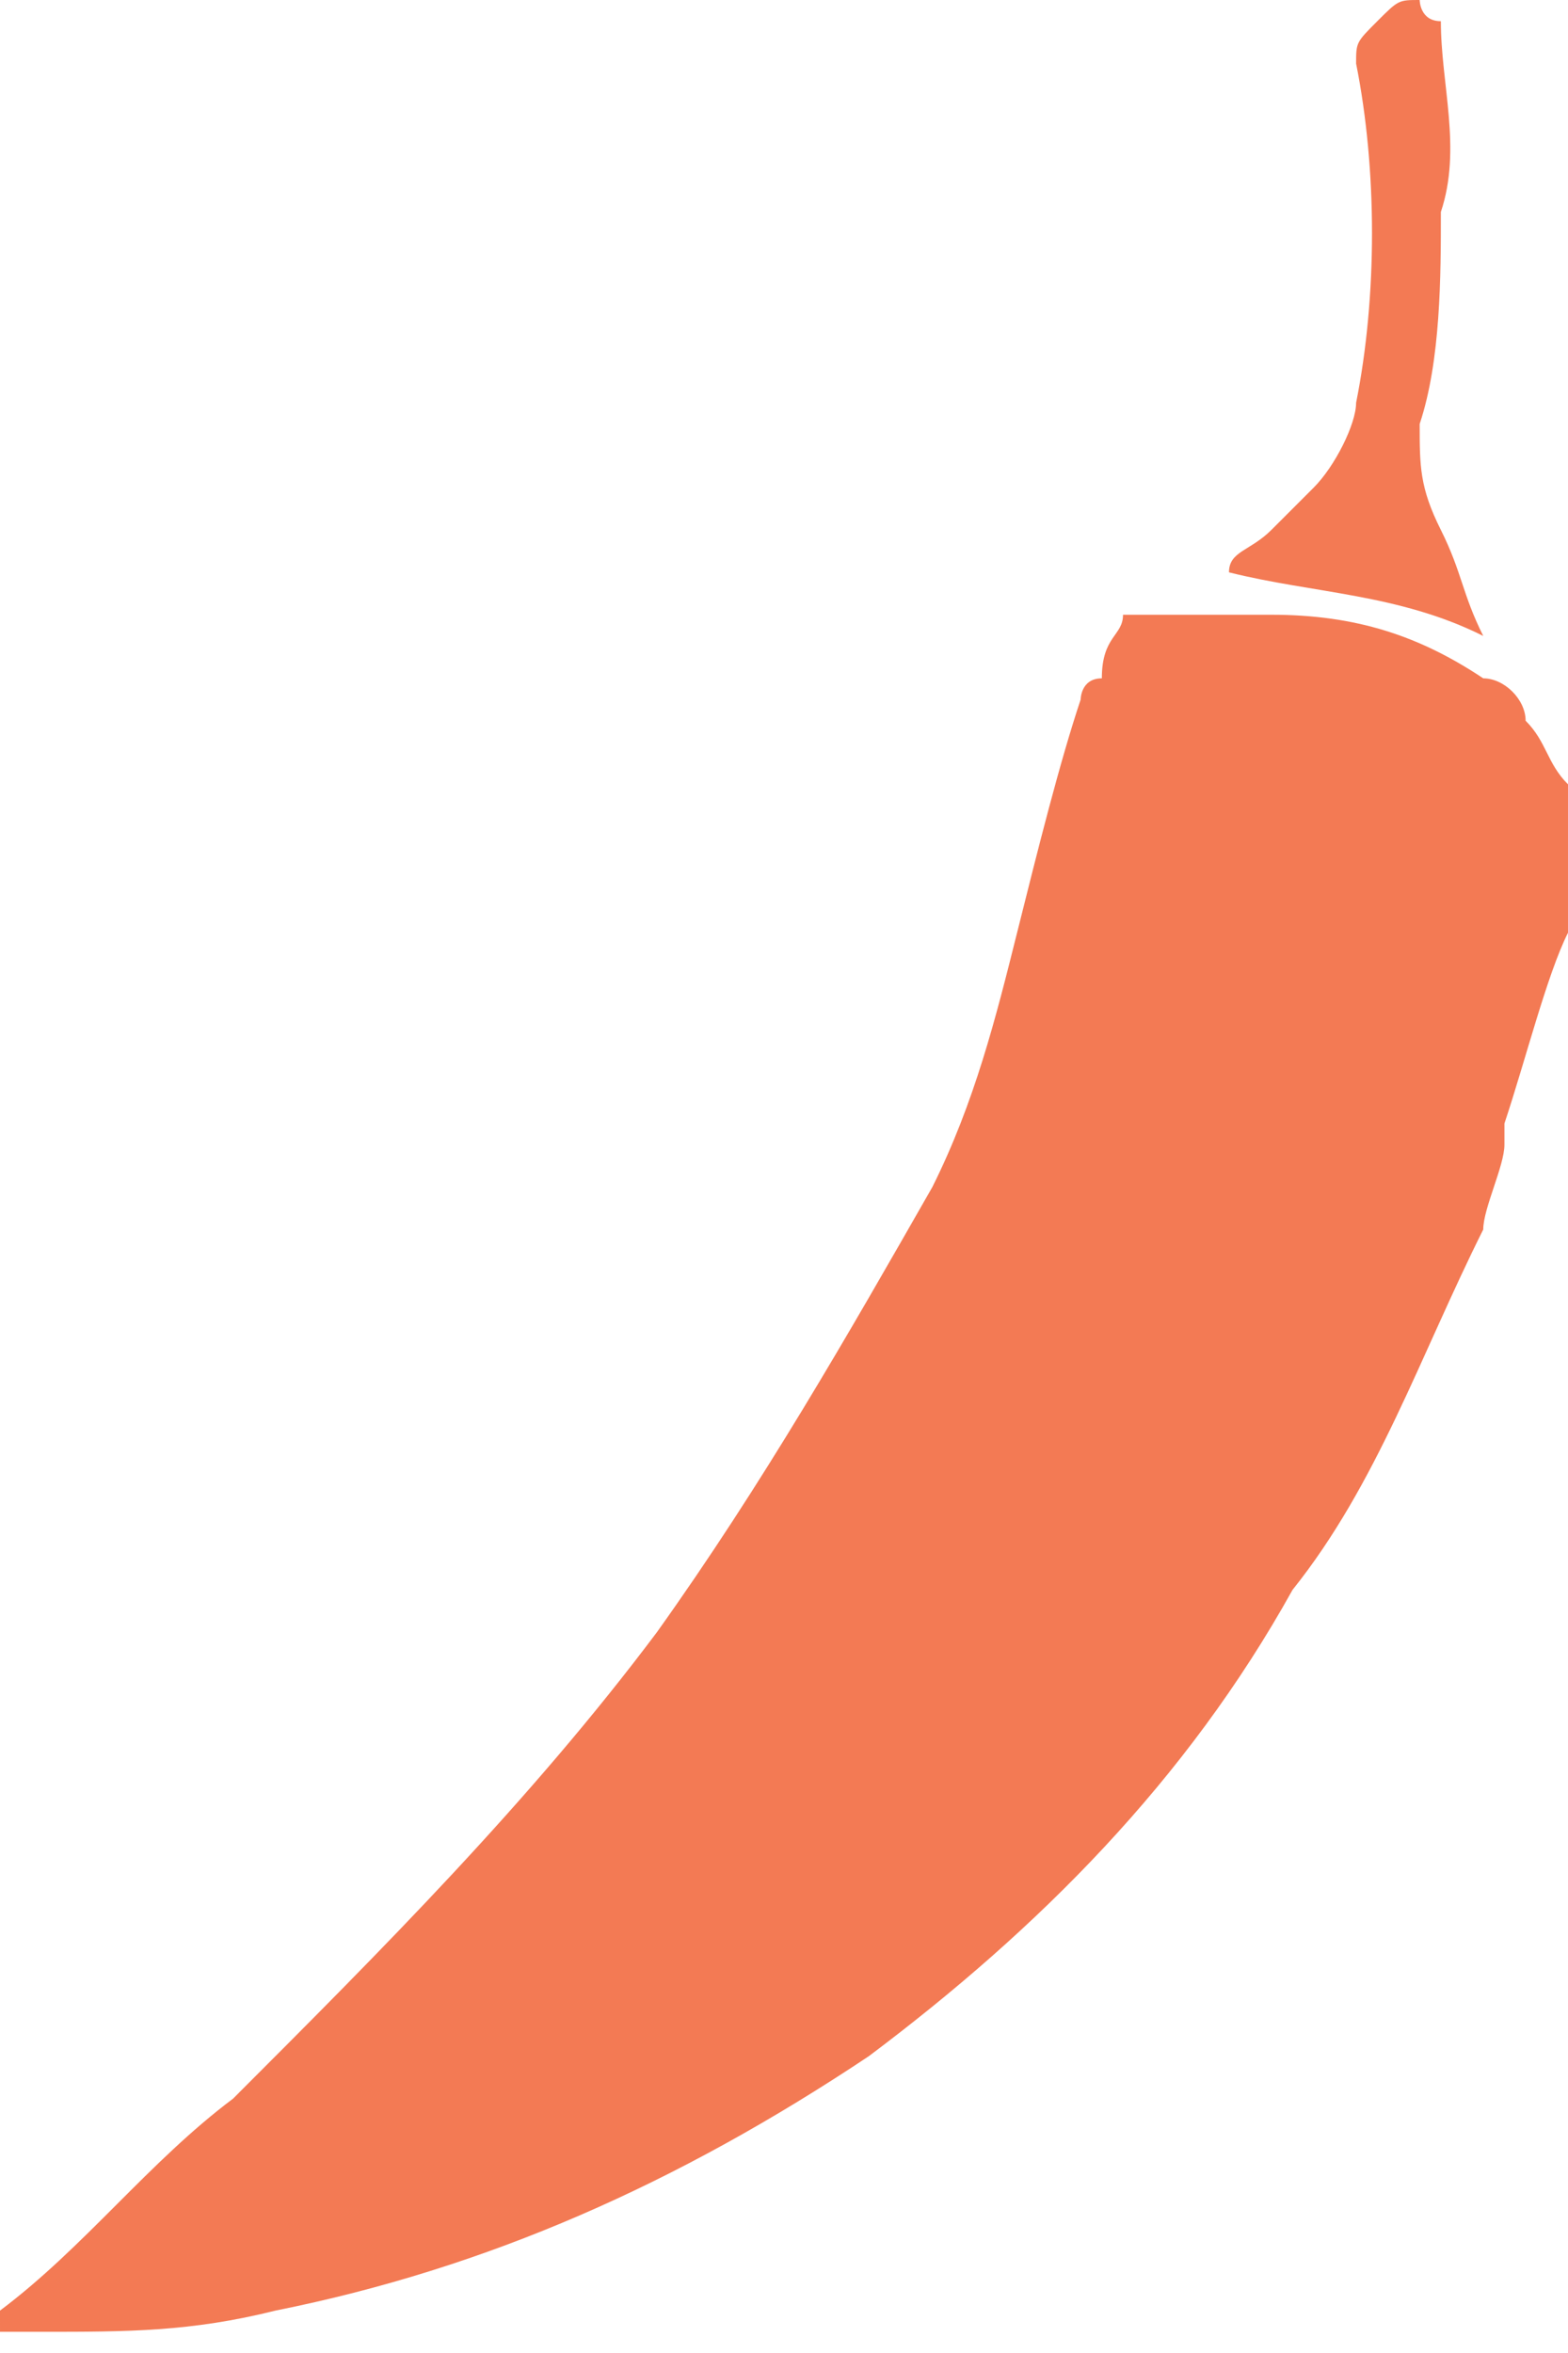 <?xml version="1.0" encoding="utf-8"?>
<!-- Generator: Adobe Illustrator 23.0.1, SVG Export Plug-In . SVG Version: 6.00 Build 0)  -->
<svg version="1.1" id="Layer_1" xmlns="http://www.w3.org/2000/svg" xmlns:xlink="http://www.w3.org/1999/xlink" x="0px" y="0px"
	 viewBox="0 0 7.4 11.1" style="enable-background:new 0 0 7.4 11.1;" xml:space="preserve">
<style type="text/css">
	.st0{fill:#F37A54;}
</style>
<path class="st0" d="M0,10.9c0.4-0.3,0.7-0.7,1.1-1c0.7-0.7,1.4-1.4,2-2.2C3.6,7,4,6.3,4.4,5.6c0.2-0.4,0.3-0.8,0.4-1.2
	C4.9,4,5,3.6,5.1,3.3c0,0,0-0.1,0.1-0.1C5.2,3,5.3,3,5.3,2.9C5.6,2.9,5.8,2.9,6,2.9c0.4,0,0.7,0.1,1,0.3c0.1,0,0.2,0.1,0.2,0.2
	c0.1,0.1,0.1,0.2,0.2,0.3c0,0.2,0,0.4,0,0.6c0,0,0,0.1,0,0.1C7.3,4.6,7.2,5,7.1,5.3c0,0,0,0,0,0.1C7.1,5.5,7,5.7,7,5.8
	C6.7,6.4,6.5,7,6.1,7.5c-0.5,0.9-1.2,1.6-2,2.2c-0.9,0.6-1.8,1-2.8,1.2c-0.4,0.1-0.7,0.1-1.1,0.1c-0.1,0-0.1,0-0.2,0
	C0,11,0,11,0,10.9"/>
<path class="st0" d="M6.7,0c0,0,0,0.1,0.1,0.1c0,0.3,0.1,0.6,0,0.9c0,0.3,0,0.7-0.1,1c0,0.2,0,0.3,0.1,0.5C6.9,2.7,6.9,2.8,7,3
	C6.6,2.8,6.2,2.8,5.8,2.7C5.8,2.6,5.9,2.6,6,2.5c0.1-0.1,0.1-0.1,0.2-0.2C6.3,2.2,6.4,2,6.4,1.9c0.1-0.5,0.1-1.1,0-1.6c0,0,0,0,0,0
	c0-0.1,0-0.1,0.1-0.2C6.6,0,6.6,0,6.7,0C6.6,0,6.7,0,6.7,0"/>
</svg>
